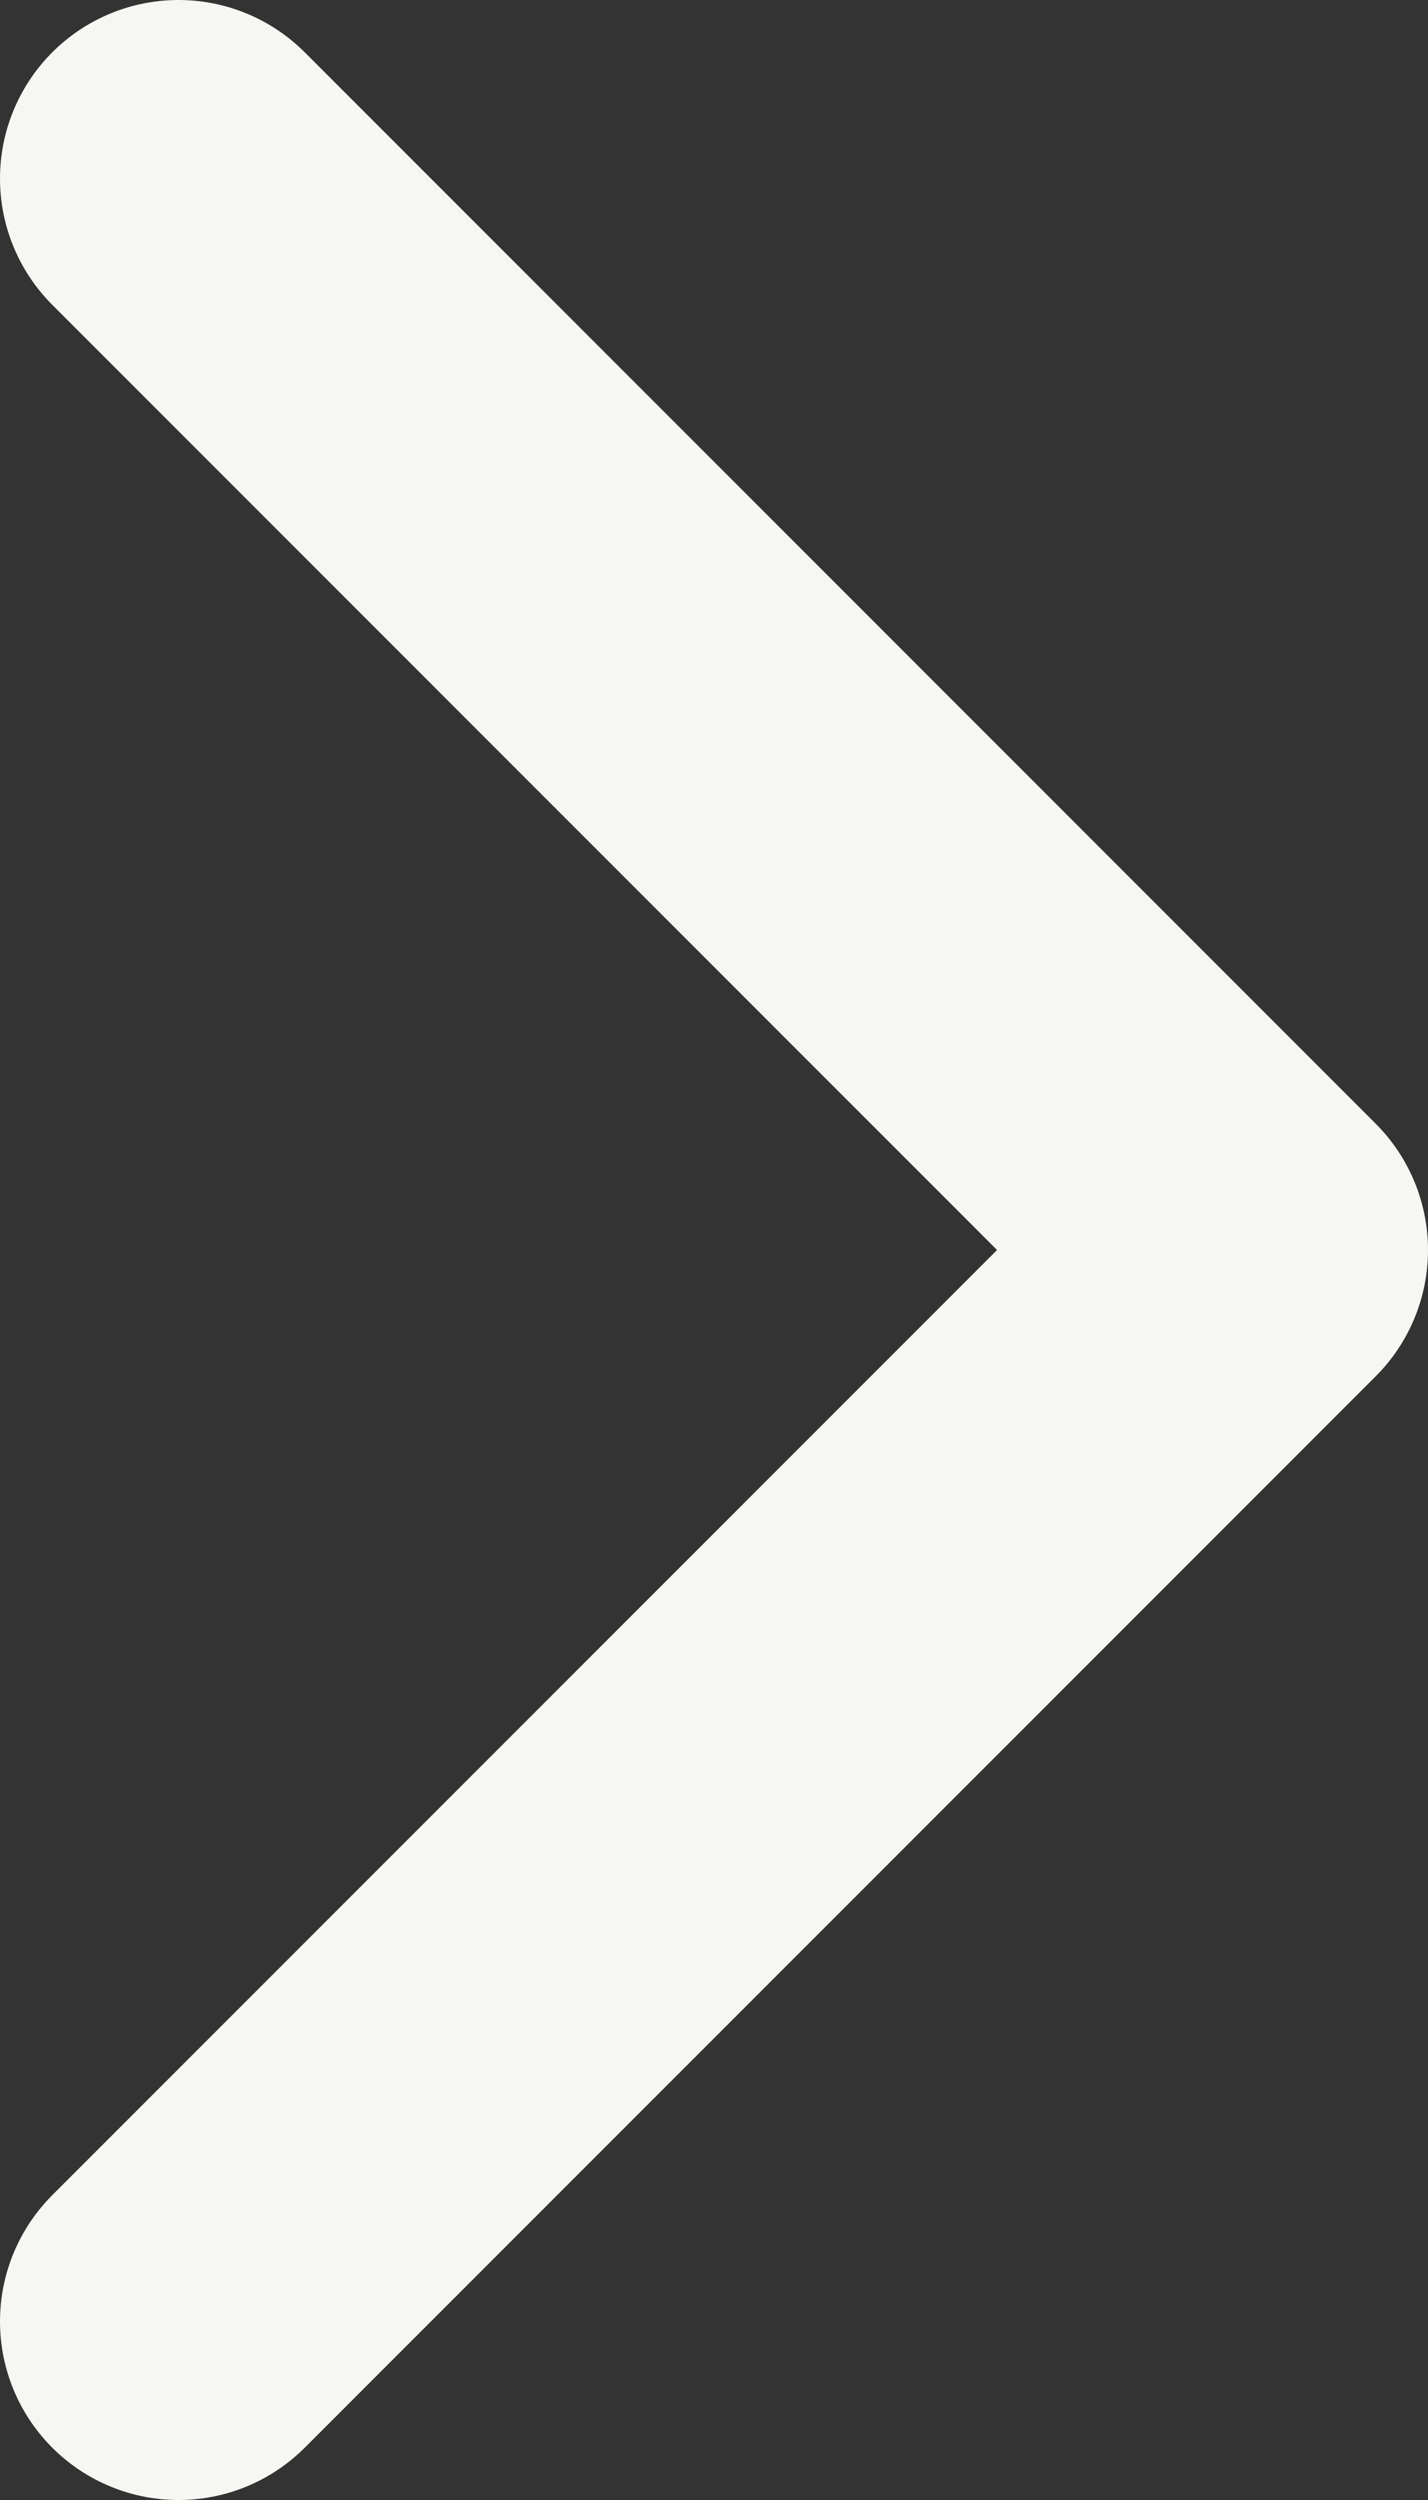 <svg width="8" height="14" viewBox="0 0 8 14" fill="none" xmlns="http://www.w3.org/2000/svg">
<rect x="0" y="0" width="8" height="14" fill="#333333" stroke="none"/>
<path d="M1 1L7 7L1 13" stroke="#F6F7F2" stroke-width="2" stroke-linecap="round" stroke-linejoin="round"/>
</svg>
